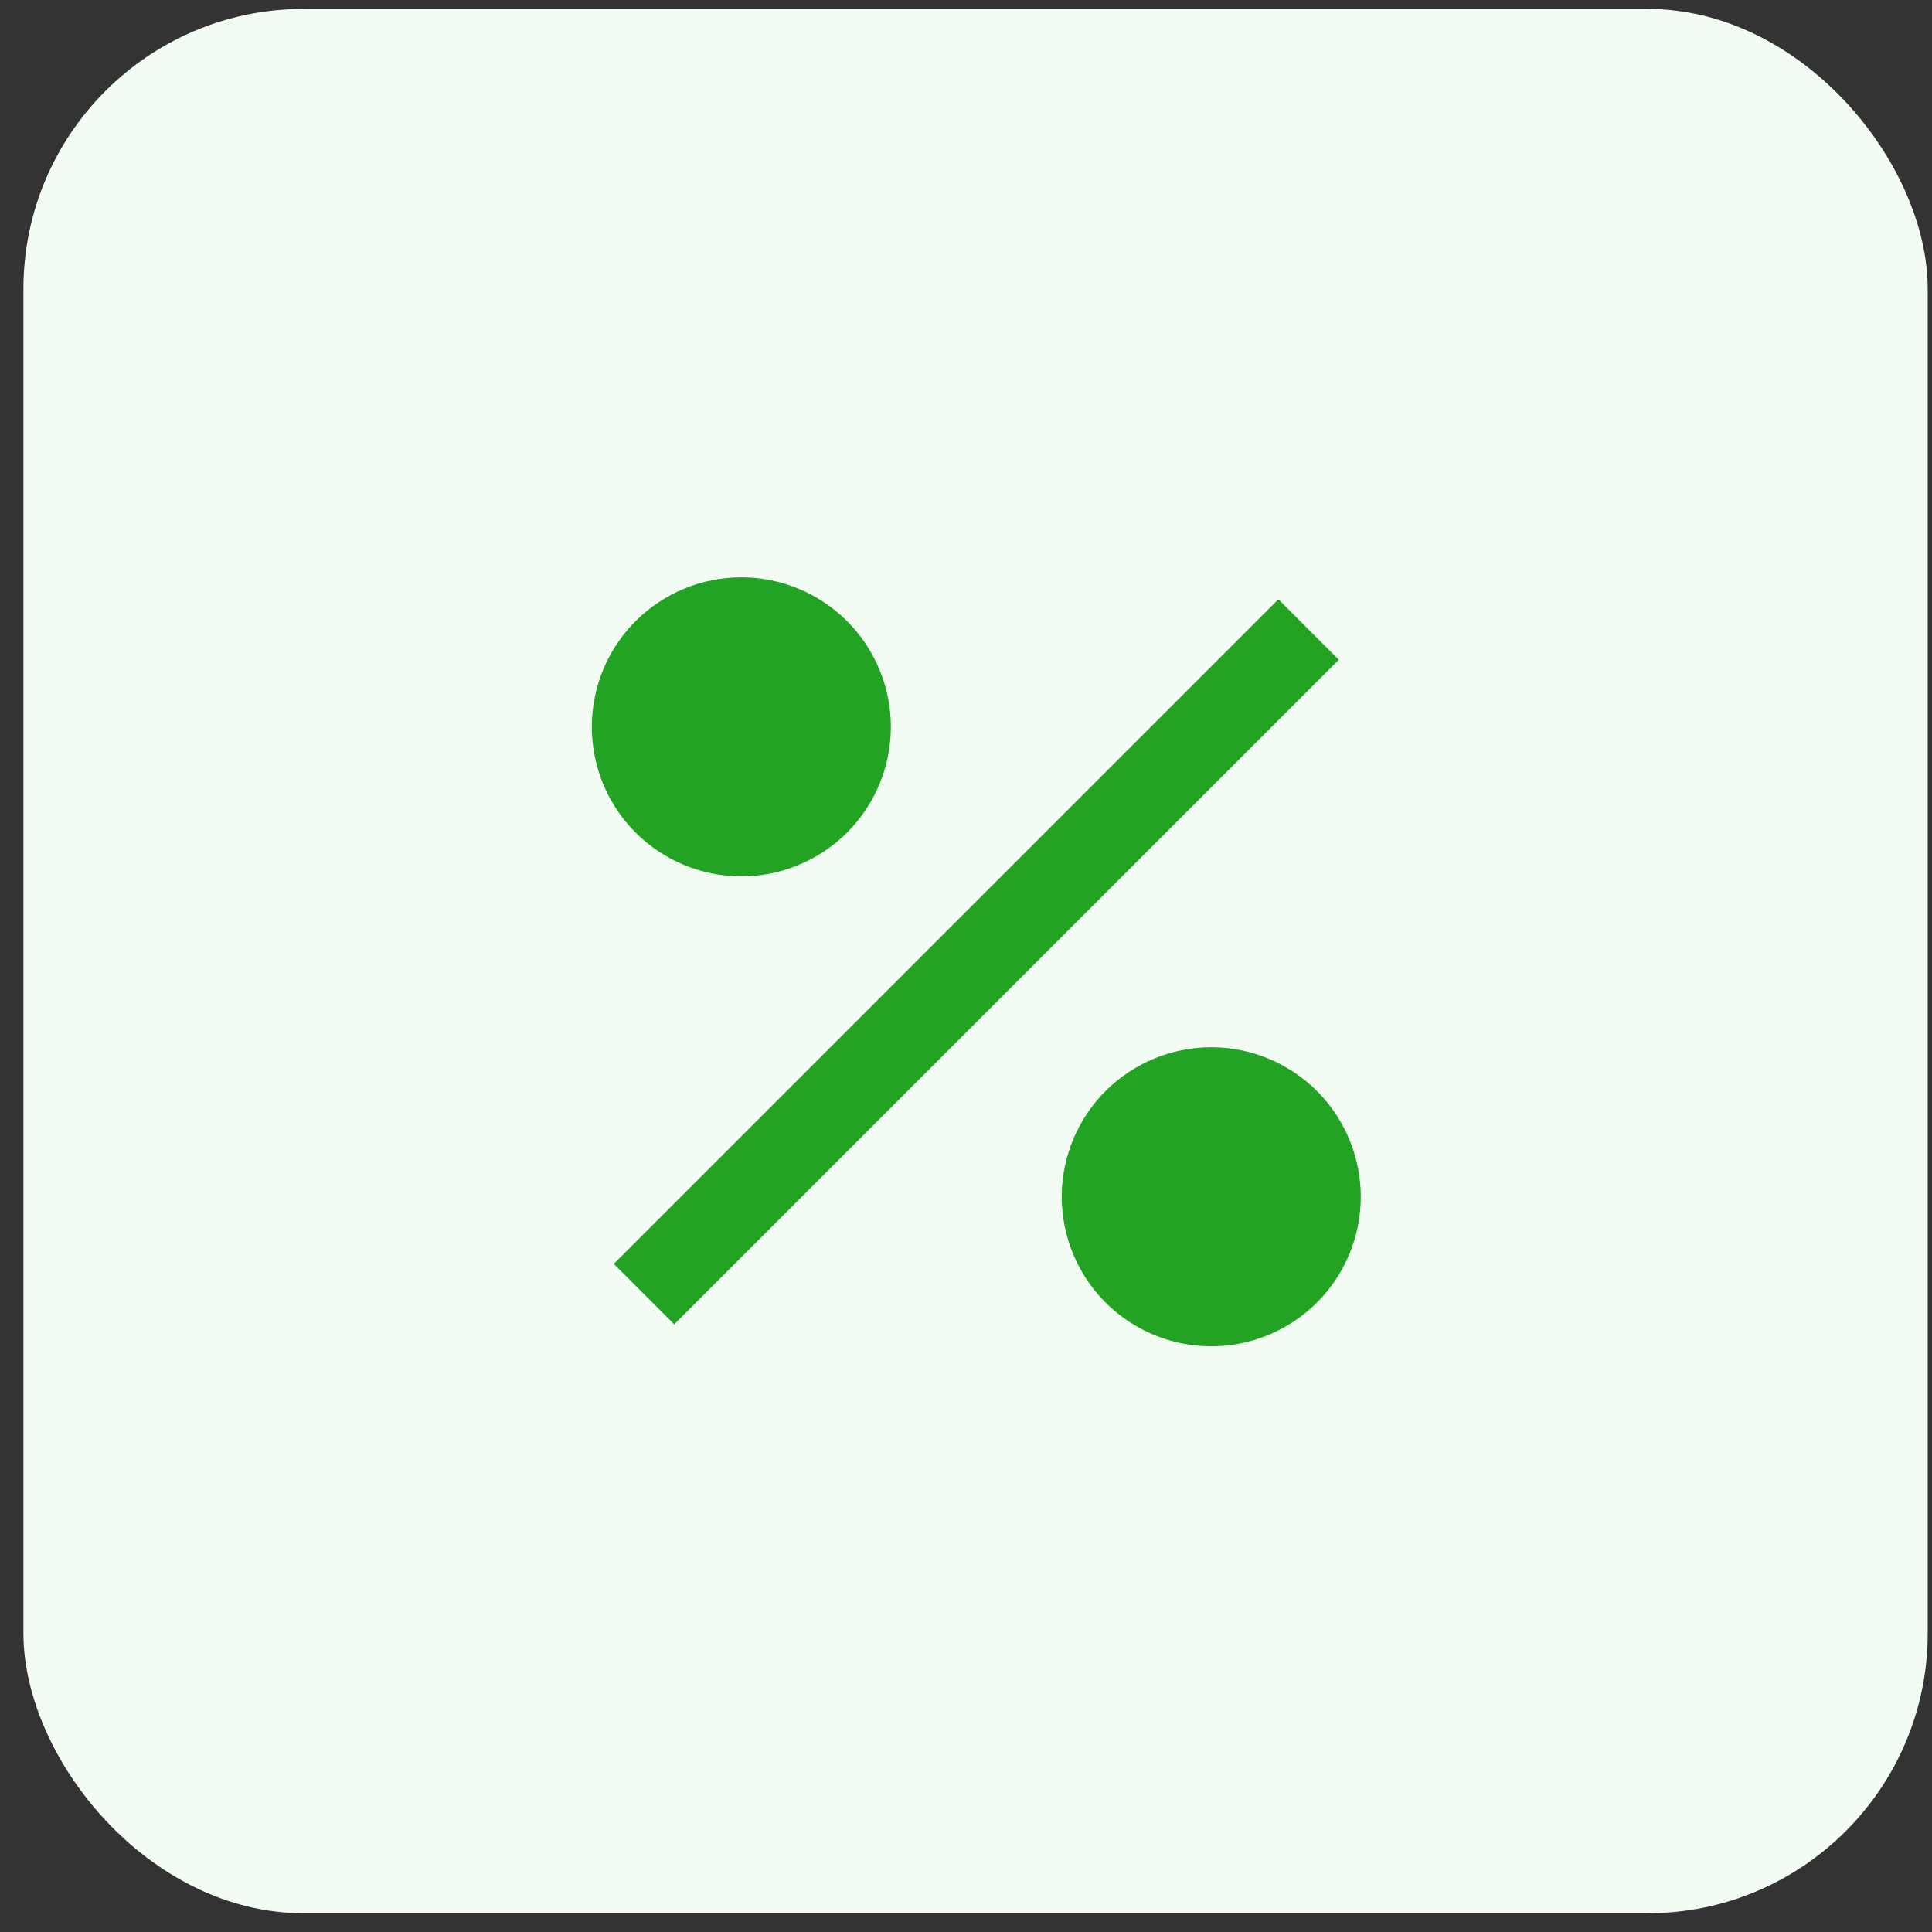 <svg width="56" height="56" viewBox="0 0 56 56" fill="none" xmlns="http://www.w3.org/2000/svg">
<rect x="0" y="0" width="56" height="56" fill="#333333" stroke="none"/>
<g clip-path="url(#clip0_16_12718)">
<rect x="0.679" y="0.259" width="55.197" height="55.197" rx="8.117" fill="#F2FCF2"/>
<path d="M35.109 39.023C33.959 39.023 32.857 38.567 32.044 37.754C31.232 36.941 30.775 35.839 30.775 34.689C30.775 33.54 31.232 32.438 32.044 31.625C32.857 30.812 33.959 30.355 35.109 30.355C36.258 30.355 37.361 30.812 38.174 31.625C38.986 32.438 39.443 33.54 39.443 34.689C39.443 35.839 38.986 36.941 38.174 37.754C37.361 38.567 36.258 39.023 35.109 39.023ZM21.488 25.402C20.919 25.402 20.355 25.29 19.829 25.072C19.303 24.854 18.825 24.535 18.423 24.133C18.02 23.73 17.701 23.253 17.483 22.727C17.266 22.201 17.154 21.637 17.154 21.068C17.154 20.499 17.266 19.935 17.483 19.41C17.701 18.884 18.02 18.406 18.423 18.003C18.825 17.601 19.303 17.282 19.829 17.064C20.355 16.846 20.919 16.734 21.488 16.734C22.637 16.734 23.739 17.191 24.552 18.003C25.365 18.816 25.822 19.919 25.822 21.068C25.822 22.218 25.365 23.32 24.552 24.133C23.739 24.945 22.637 25.402 21.488 25.402ZM37.054 17.372L38.805 19.123L19.542 38.386L17.791 36.635L37.054 17.372Z" fill="#23A323"/>
</g>
<defs>
<clipPath id="clip0_16_12718">
<rect x="0.679" y="0.259" width="55.197" height="55.197" rx="8.117" fill="white"/>
</clipPath>
</defs>
</svg>
